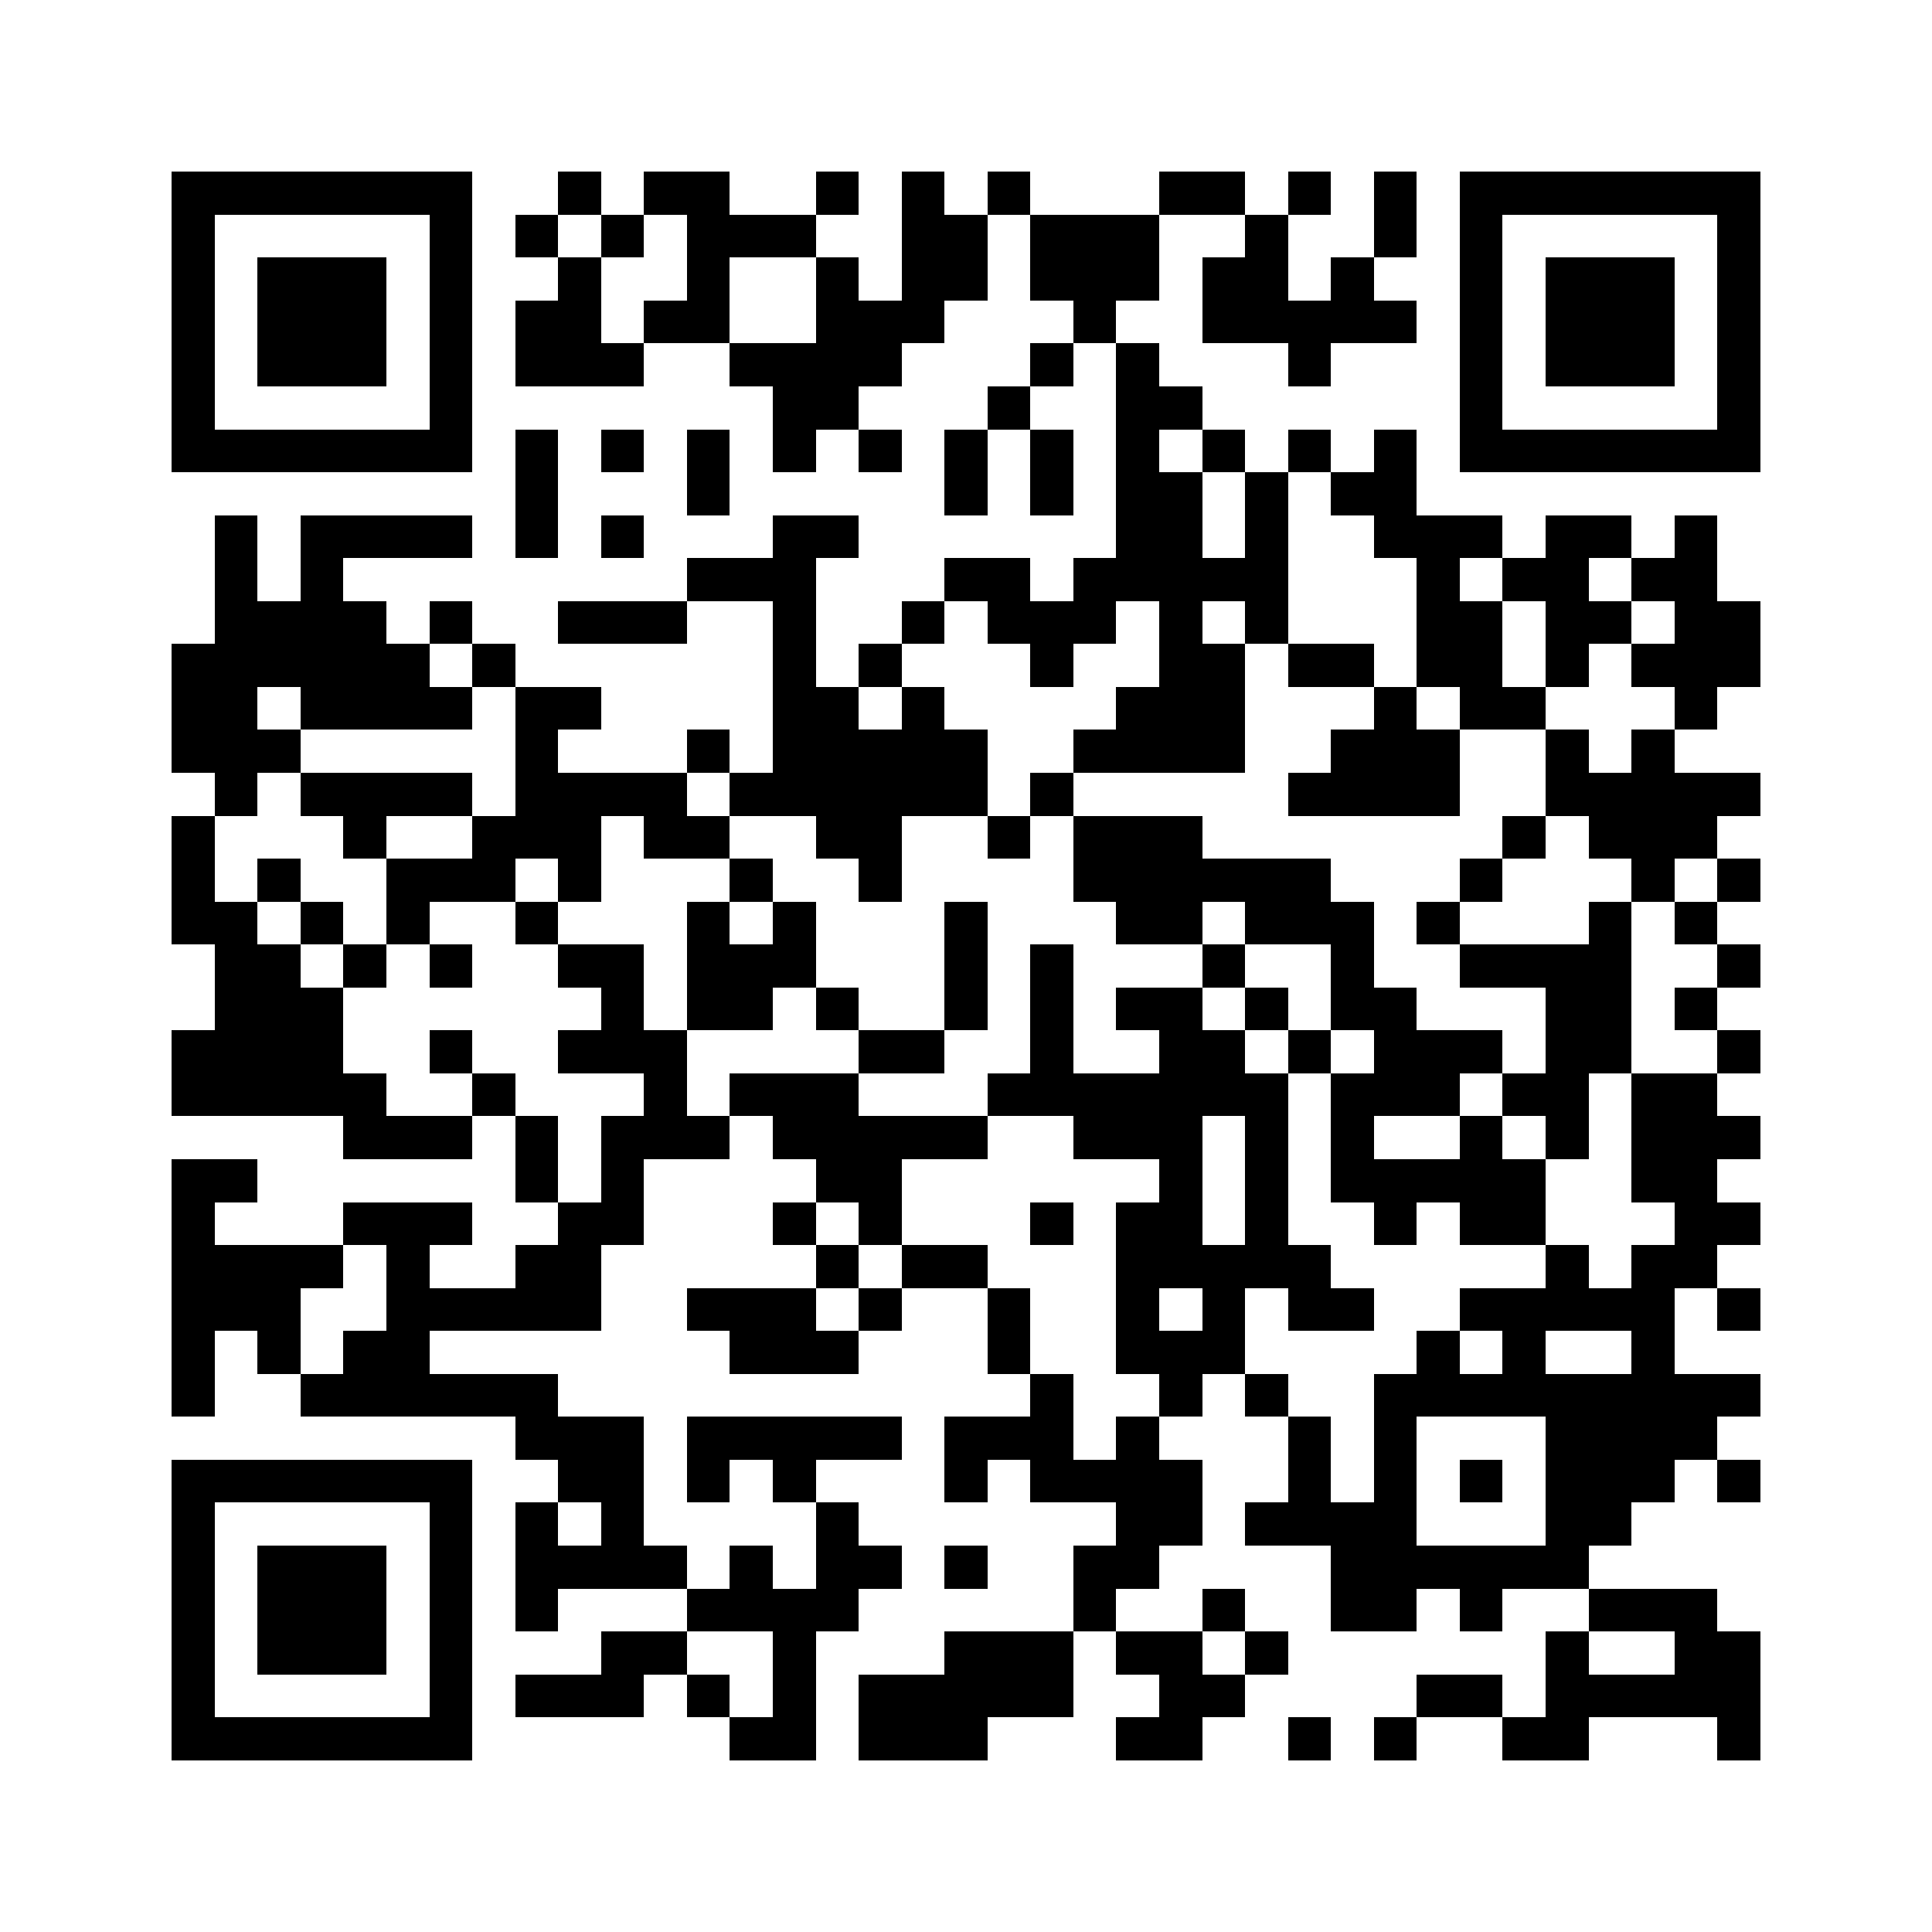 <svg xmlns="http://www.w3.org/2000/svg" viewBox="0 0 45 45" shape-rendering="crispEdges" width="900" height="900">
<rect x="0" y="0" width="45" height="45" fill="#FFF"/>
<path fill="#000" d="M4 4h7v1h-7zM13 4h1v1h-1zM15 4h2v1h-2zM19 4h1v1h-1zM21 4h1v1h-1zM23 4h1v1h-1zM27 4h2v1h-2zM30 4h1v1h-1zM32 4h1v1h-1zM34 4h7v1h-7zM4 5h1v1h-1zM10 5h1v1h-1zM12 5h1v1h-1zM14 5h1v1h-1zM16 5h3v1h-3zM21 5h2v1h-2zM24 5h3v1h-3zM29 5h1v1h-1zM32 5h1v1h-1zM34 5h1v1h-1zM40 5h1v1h-1zM4 6h1v1h-1zM6 6h3v1h-3zM10 6h1v1h-1zM13 6h1v1h-1zM16 6h1v1h-1zM19 6h1v1h-1zM21 6h2v1h-2zM24 6h3v1h-3zM28 6h2v1h-2zM31 6h1v1h-1zM34 6h1v1h-1zM36 6h3v1h-3zM40 6h1v1h-1zM4 7h1v1h-1zM6 7h3v1h-3zM10 7h1v1h-1zM12 7h2v1h-2zM15 7h2v1h-2zM19 7h3v1h-3zM25 7h1v1h-1zM28 7h5v1h-5zM34 7h1v1h-1zM36 7h3v1h-3zM40 7h1v1h-1zM4 8h1v1h-1zM6 8h3v1h-3zM10 8h1v1h-1zM12 8h3v1h-3zM17 8h4v1h-4zM24 8h1v1h-1zM26 8h1v1h-1zM30 8h1v1h-1zM34 8h1v1h-1zM36 8h3v1h-3zM40 8h1v1h-1zM4 9h1v1h-1zM10 9h1v1h-1zM18 9h2v1h-2zM23 9h1v1h-1zM26 9h2v1h-2zM34 9h1v1h-1zM40 9h1v1h-1zM4 10h7v1h-7zM12 10h1v1h-1zM14 10h1v1h-1zM16 10h1v1h-1zM18 10h1v1h-1zM20 10h1v1h-1zM22 10h1v1h-1zM24 10h1v1h-1zM26 10h1v1h-1zM28 10h1v1h-1zM30 10h1v1h-1zM32 10h1v1h-1zM34 10h7v1h-7zM12 11h1v1h-1zM16 11h1v1h-1zM22 11h1v1h-1zM24 11h1v1h-1zM26 11h2v1h-2zM29 11h1v1h-1zM31 11h2v1h-2zM5 12h1v1h-1zM7 12h4v1h-4zM12 12h1v1h-1zM14 12h1v1h-1zM18 12h2v1h-2zM26 12h2v1h-2zM29 12h1v1h-1zM32 12h3v1h-3zM36 12h2v1h-2zM39 12h1v1h-1zM5 13h1v1h-1zM7 13h1v1h-1zM16 13h3v1h-3zM22 13h2v1h-2zM25 13h5v1h-5zM33 13h1v1h-1zM35 13h2v1h-2zM38 13h2v1h-2zM5 14h4v1h-4zM10 14h1v1h-1zM13 14h3v1h-3zM18 14h1v1h-1zM21 14h1v1h-1zM23 14h3v1h-3zM27 14h1v1h-1zM29 14h1v1h-1zM33 14h2v1h-2zM36 14h2v1h-2zM39 14h2v1h-2zM4 15h6v1h-6zM11 15h1v1h-1zM18 15h1v1h-1zM20 15h1v1h-1zM24 15h1v1h-1zM27 15h2v1h-2zM30 15h2v1h-2zM33 15h2v1h-2zM36 15h1v1h-1zM38 15h3v1h-3zM4 16h2v1h-2zM7 16h4v1h-4zM12 16h2v1h-2zM18 16h2v1h-2zM21 16h1v1h-1zM26 16h3v1h-3zM32 16h1v1h-1zM34 16h2v1h-2zM39 16h1v1h-1zM4 17h3v1h-3zM12 17h1v1h-1zM16 17h1v1h-1zM18 17h5v1h-5zM25 17h4v1h-4zM31 17h3v1h-3zM36 17h1v1h-1zM38 17h1v1h-1zM5 18h1v1h-1zM7 18h4v1h-4zM12 18h4v1h-4zM17 18h6v1h-6zM24 18h1v1h-1zM30 18h4v1h-4zM36 18h5v1h-5zM4 19h1v1h-1zM8 19h1v1h-1zM11 19h3v1h-3zM15 19h2v1h-2zM19 19h2v1h-2zM23 19h1v1h-1zM25 19h3v1h-3zM35 19h1v1h-1zM37 19h3v1h-3zM4 20h1v1h-1zM6 20h1v1h-1zM9 20h3v1h-3zM13 20h1v1h-1zM17 20h1v1h-1zM20 20h1v1h-1zM25 20h6v1h-6zM34 20h1v1h-1zM38 20h1v1h-1zM40 20h1v1h-1zM4 21h2v1h-2zM7 21h1v1h-1zM9 21h1v1h-1zM12 21h1v1h-1zM16 21h1v1h-1zM18 21h1v1h-1zM22 21h1v1h-1zM26 21h2v1h-2zM29 21h3v1h-3zM33 21h1v1h-1zM37 21h1v1h-1zM39 21h1v1h-1zM5 22h2v1h-2zM8 22h1v1h-1zM10 22h1v1h-1zM13 22h2v1h-2zM16 22h3v1h-3zM22 22h1v1h-1zM24 22h1v1h-1zM28 22h1v1h-1zM31 22h1v1h-1zM34 22h4v1h-4zM40 22h1v1h-1zM5 23h3v1h-3zM14 23h1v1h-1zM16 23h2v1h-2zM19 23h1v1h-1zM22 23h1v1h-1zM24 23h1v1h-1zM26 23h2v1h-2zM29 23h1v1h-1zM31 23h2v1h-2zM36 23h2v1h-2zM39 23h1v1h-1zM4 24h4v1h-4zM10 24h1v1h-1zM13 24h3v1h-3zM20 24h2v1h-2zM24 24h1v1h-1zM27 24h2v1h-2zM30 24h1v1h-1zM32 24h3v1h-3zM36 24h2v1h-2zM40 24h1v1h-1zM4 25h5v1h-5zM11 25h1v1h-1zM15 25h1v1h-1zM17 25h3v1h-3zM23 25h7v1h-7zM31 25h3v1h-3zM35 25h2v1h-2zM38 25h2v1h-2zM8 26h3v1h-3zM12 26h1v1h-1zM14 26h3v1h-3zM18 26h5v1h-5zM25 26h3v1h-3zM29 26h1v1h-1zM31 26h1v1h-1zM34 26h1v1h-1zM36 26h1v1h-1zM38 26h3v1h-3zM4 27h2v1h-2zM12 27h1v1h-1zM14 27h1v1h-1zM19 27h2v1h-2zM27 27h1v1h-1zM29 27h1v1h-1zM31 27h5v1h-5zM38 27h2v1h-2zM4 28h1v1h-1zM8 28h3v1h-3zM13 28h2v1h-2zM18 28h1v1h-1zM20 28h1v1h-1zM24 28h1v1h-1zM26 28h2v1h-2zM29 28h1v1h-1zM32 28h1v1h-1zM34 28h2v1h-2zM39 28h2v1h-2zM4 29h4v1h-4zM9 29h1v1h-1zM12 29h2v1h-2zM19 29h1v1h-1zM21 29h2v1h-2zM26 29h5v1h-5zM36 29h1v1h-1zM38 29h2v1h-2zM4 30h3v1h-3zM9 30h5v1h-5zM16 30h3v1h-3zM20 30h1v1h-1zM23 30h1v1h-1zM26 30h1v1h-1zM28 30h1v1h-1zM30 30h2v1h-2zM34 30h5v1h-5zM40 30h1v1h-1zM4 31h1v1h-1zM6 31h1v1h-1zM8 31h2v1h-2zM17 31h3v1h-3zM23 31h1v1h-1zM26 31h3v1h-3zM33 31h1v1h-1zM35 31h1v1h-1zM38 31h1v1h-1zM4 32h1v1h-1zM7 32h6v1h-6zM24 32h1v1h-1zM27 32h1v1h-1zM29 32h1v1h-1zM32 32h9v1h-9zM12 33h3v1h-3zM16 33h5v1h-5zM22 33h3v1h-3zM26 33h1v1h-1zM30 33h1v1h-1zM32 33h1v1h-1zM36 33h4v1h-4zM4 34h7v1h-7zM13 34h2v1h-2zM16 34h1v1h-1zM18 34h1v1h-1zM22 34h1v1h-1zM24 34h4v1h-4zM30 34h1v1h-1zM32 34h1v1h-1zM34 34h1v1h-1zM36 34h3v1h-3zM40 34h1v1h-1zM4 35h1v1h-1zM10 35h1v1h-1zM12 35h1v1h-1zM14 35h1v1h-1zM19 35h1v1h-1zM26 35h2v1h-2zM29 35h4v1h-4zM36 35h2v1h-2zM4 36h1v1h-1zM6 36h3v1h-3zM10 36h1v1h-1zM12 36h4v1h-4zM17 36h1v1h-1zM19 36h2v1h-2zM22 36h1v1h-1zM25 36h2v1h-2zM31 36h6v1h-6zM4 37h1v1h-1zM6 37h3v1h-3zM10 37h1v1h-1zM12 37h1v1h-1zM16 37h4v1h-4zM25 37h1v1h-1zM28 37h1v1h-1zM31 37h2v1h-2zM34 37h1v1h-1zM37 37h3v1h-3zM4 38h1v1h-1zM6 38h3v1h-3zM10 38h1v1h-1zM14 38h2v1h-2zM18 38h1v1h-1zM22 38h3v1h-3zM26 38h2v1h-2zM29 38h1v1h-1zM36 38h1v1h-1zM39 38h2v1h-2zM4 39h1v1h-1zM10 39h1v1h-1zM12 39h3v1h-3zM16 39h1v1h-1zM18 39h1v1h-1zM20 39h5v1h-5zM27 39h2v1h-2zM33 39h2v1h-2zM36 39h5v1h-5zM4 40h7v1h-7zM17 40h2v1h-2zM20 40h3v1h-3zM26 40h2v1h-2zM30 40h1v1h-1zM32 40h1v1h-1zM35 40h2v1h-2zM40 40h1v1h-1z"/>
</svg>